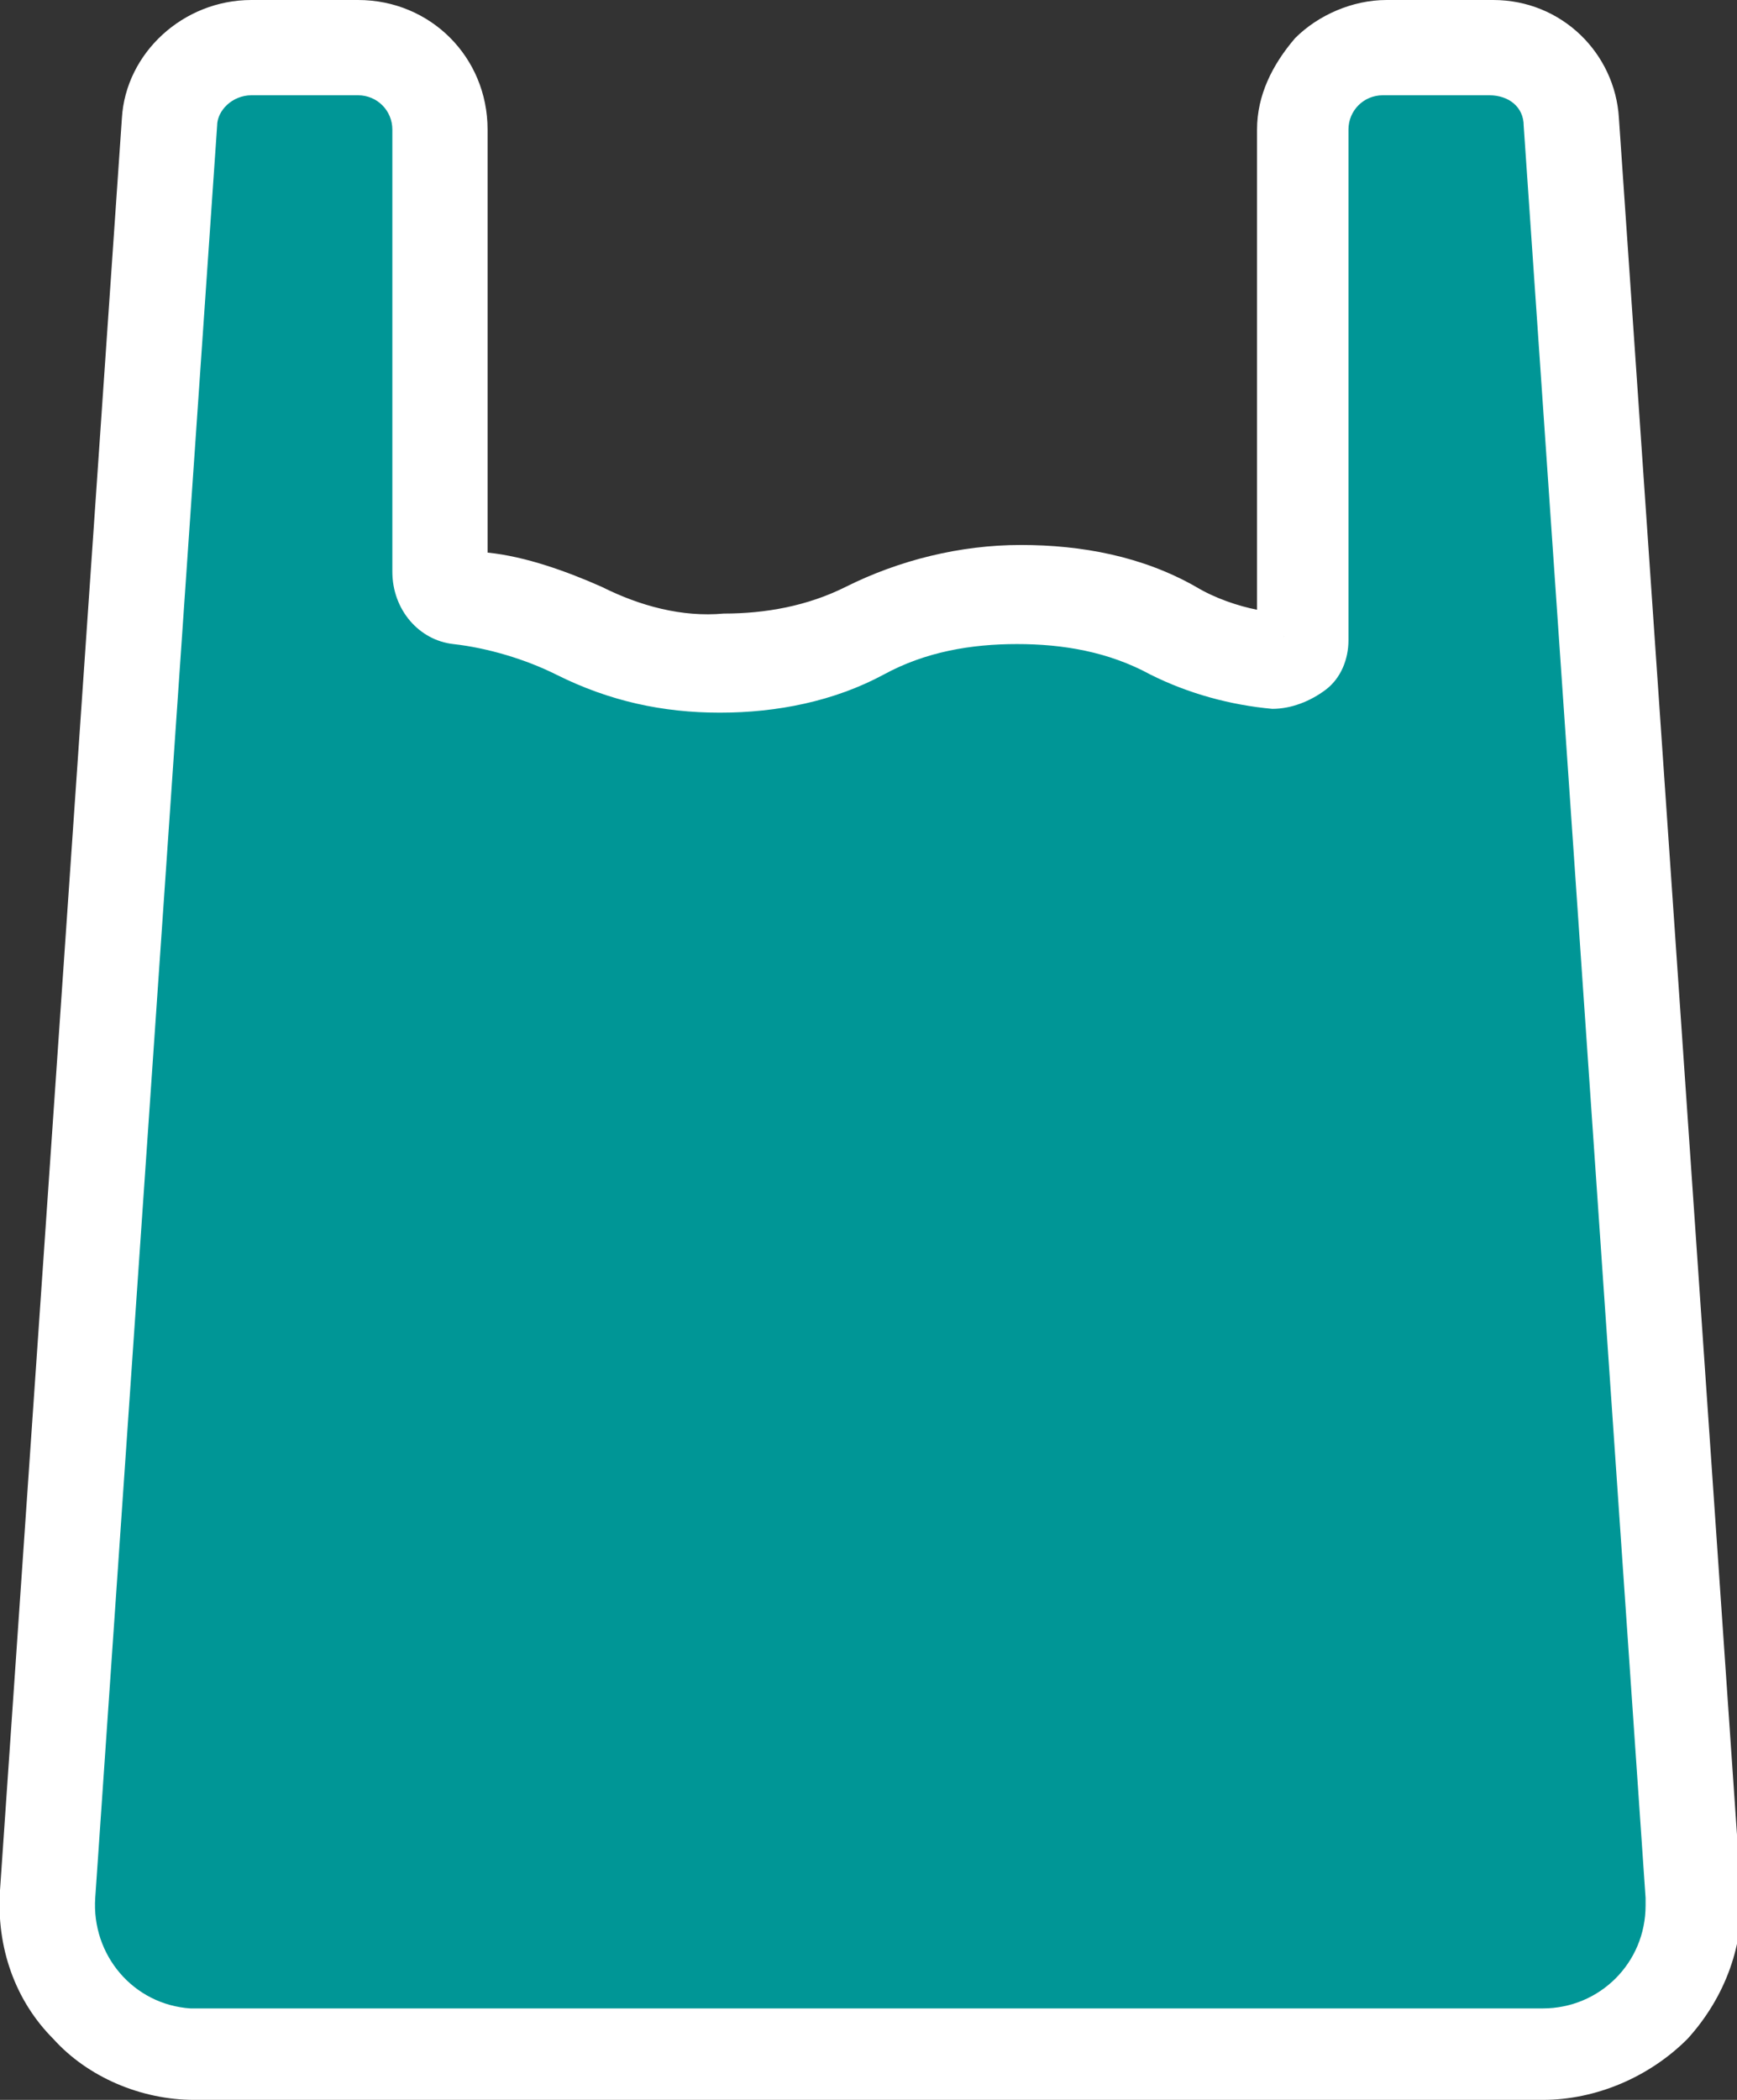 <?xml version="1.0" encoding="utf-8"?>
<!-- Generator: Adobe Illustrator 26.2.1, SVG Export Plug-In . SVG Version: 6.00 Build 0)  -->
<svg version="1.1" id="Group_2346" xmlns="http://www.w3.org/2000/svg" xmlns:xlink="http://www.w3.org/1999/xlink" x="0px" y="0px"
	 viewBox="0 0 45.6 55.1" style="enable-background:new 0 0 45.6 55.1;" xml:space="preserve">
<rect x="0" y="0" width="45.6" height="55.1" fill="#333333" stroke="none"/>
<style type="text/css">
	.st0{clip-path:url(#SVGID_00000066515065376416043400000004561375887798336141_);}
	.st1{fill:#FFFFFF;}
	.st2{fill:#009696;}
</style>
<g>
	<defs>
		<rect id="SVGID_1_" width="45.6" height="55.1"/>
	</defs>
	<clipPath id="SVGID_00000124144158960517351510000005856420169744470938_">
		<use xlink:href="#SVGID_1_"  style="overflow:visible;"/>
	</clipPath>
	<g id="Group_2345" style="clip-path:url(#SVGID_00000124144158960517351510000005856420169744470938_);">
		<path id="Path_5298" class="st1" d="M40.5,54.4H5.2c-1.2,0-2.4-0.5-3.3-1.4c-0.8-0.9-1.3-2.1-1.2-3.4L3.9,3.2
			C4,1.8,5.2,0.7,6.6,0.7h2.8c1.5,0,2.7,1.2,2.7,2.7c0,0,0,0,0,0V15c1.2,0.1,2.3,0.4,3.4,0.9c1.1,0.6,2.3,0.8,3.5,0.8
			c1.2,0,2.4-0.2,3.5-0.8c1.3-0.7,2.8-1,4.3-1c1.5,0,2.9,0.3,4.3,1c0.8,0.4,1.7,0.7,2.6,0.8h0V3.4c0-1.5,1.2-2.7,2.7-2.7
			c0,0,0,0,0,0h2.8c1.4,0,2.6,1.1,2.7,2.5L45,49.6c0.1,1.2-0.4,2.5-1.2,3.4C42.9,53.9,41.7,54.4,40.5,54.4L40.5,54.4z"/>
		<path id="Path_5299" class="st1" d="M40.5,55.1H5.1c-1.4,0-2.8-0.6-3.7-1.6c-1-1-1.5-2.4-1.4-3.9L3.2,3.1C3.3,1.4,4.8,0,6.6,0h2.8
			c1.9,0,3.4,1.5,3.4,3.4c0,0,0,0,0,0v11.1c1,0.1,2.1,0.5,3,0.9c1,0.5,2.1,0.8,3.2,0.7h0c1.1,0,2.2-0.2,3.2-0.7
			c1.4-0.7,3-1.1,4.6-1.1c1.6,0,3.2,0.3,4.6,1.1c0.5,0.3,1.1,0.5,1.6,0.6V3.4c0-0.9,0.4-1.7,1-2.4c0.6-0.6,1.5-1,2.4-1h2.8
			c1.8,0,3.2,1.4,3.3,3.1l3.2,46.5c0.1,1.4-0.4,2.8-1.4,3.9C43.3,54.5,41.9,55.1,40.5,55.1 M6.6,1.3c-1.1,0-1.9,0.8-2,1.9L1.3,49.7
			c-0.1,1.1,0.3,2.1,1,2.9c0.7,0.8,1.7,1.2,2.8,1.2h35.4c1,0,2-0.5,2.7-1.2c0.7-0.8,1.1-1.8,1-2.9L41.1,3.2c-0.1-1.1-1-1.9-2-1.9
			h-2.8c-1.1,0-2,0.9-2,2v13.4h-0.6l0,0.7h-0.7v-0.1c-0.8-0.1-1.6-0.4-2.3-0.8c-1.2-0.6-2.6-0.9-3.9-0.9h0c-1.4,0-2.7,0.3-3.9,0.9
			c-1.2,0.6-2.5,0.9-3.8,0.9c-1.3,0-2.6-0.3-3.8-0.9c-1-0.5-2-0.8-3.1-0.9l-0.6,0V3.4c0-1.1-0.9-2-2-2c0,0,0,0,0,0H6.6z"/>
		<path id="Path_5300" class="st2" d="M6.6,2.5c-0.5,0-0.9,0.4-0.9,0.8L2.5,49.8c-0.1,1.5,1,2.8,2.5,2.9c0.1,0,0.1,0,0.2,0h35.3
			c1.5,0,2.7-1.2,2.7-2.7c0-0.1,0-0.1,0-0.2L40,3.3c0-0.5-0.4-0.8-0.9-0.8h-2.8c-0.5,0-0.9,0.4-0.9,0.9v0v13.4c0,0.5-0.2,1-0.6,1.3
			c-0.4,0.3-0.9,0.5-1.4,0.5c-1.1-0.1-2.2-0.4-3.2-0.9c-1.1-0.6-2.3-0.8-3.5-0.8c-1.2,0-2.4,0.2-3.5,0.8c-1.3,0.7-2.8,1-4.3,1
			c-1.5,0-2.9-0.3-4.3-1c-0.8-0.4-1.8-0.7-2.7-0.8C11,16.8,10.3,16,10.3,15V3.4c0-0.5-0.4-0.9-0.9-0.9L6.6,2.5z"/>
	</g>
</g>
</svg>
